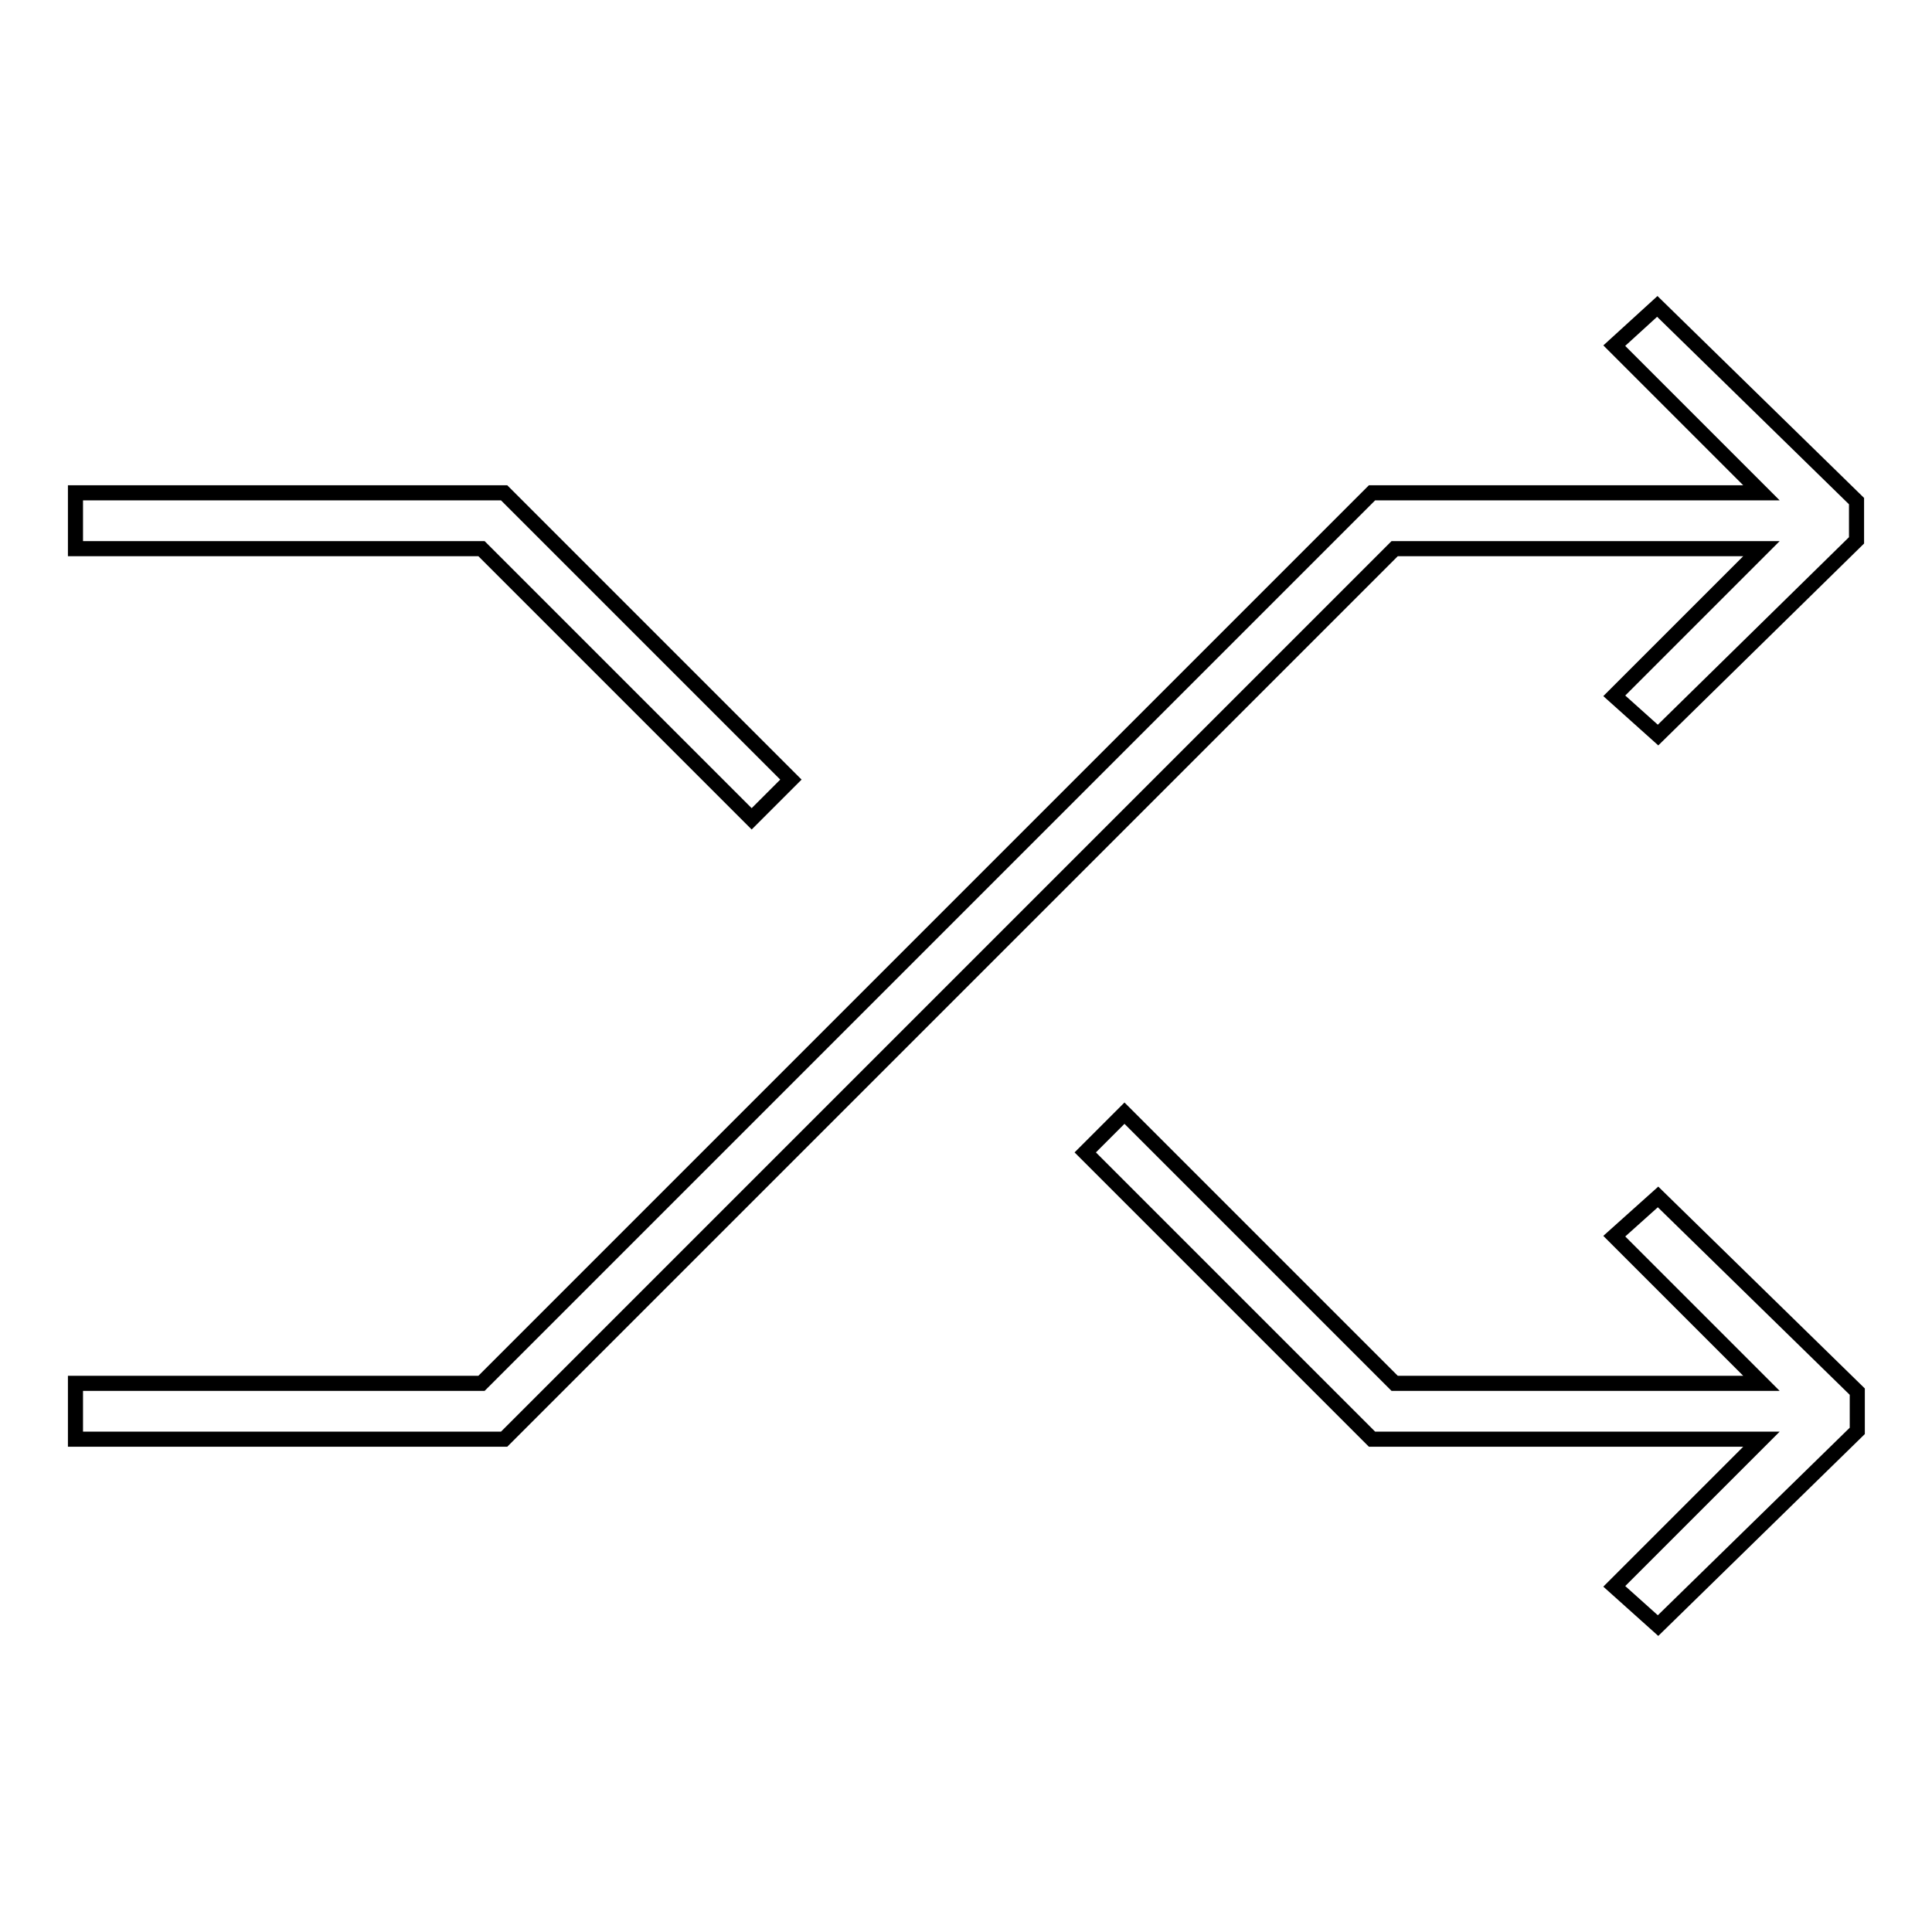 <?xml version="1.0" encoding="utf-8"?>
<!-- Svg Vector Icons : http://www.onlinewebfonts.com/icon -->
<!DOCTYPE svg PUBLIC "-//W3C//DTD SVG 1.1//EN" "http://www.w3.org/Graphics/SVG/1.1/DTD/svg11.dtd">
<svg version="1.1" xmlns="http://www.w3.org/2000/svg" xmlns:xlink="http://www.w3.org/1999/xlink" x="0px" y="0px" viewBox="0 0 256 256" enable-background="new 0 0 256 256" xml:space="preserve">
<g> <path stroke-width="2" fill-opacity="0" stroke="#000000"  d="M99.6,108.5l5.2-5.2l-38-38H10v7.4h53.8L99.6,108.5z M213.9,45.8l19.5,19.5h-51.6l-118,118H10v7.4h56.8 l118-118h48.6l-19.5,19.5l5.8,5.2L246,71.6v-5.2l-26.4-25.8L213.9,45.8z M213.9,163.8l19.5,19.5h-48.6L149,147.5l-5.2,5.2l38,38 h51.6l-19.5,19.5l5.8,5.2l26.4-25.8v-5.2l-26.4-25.8L213.9,163.8z"/></g>
</svg>